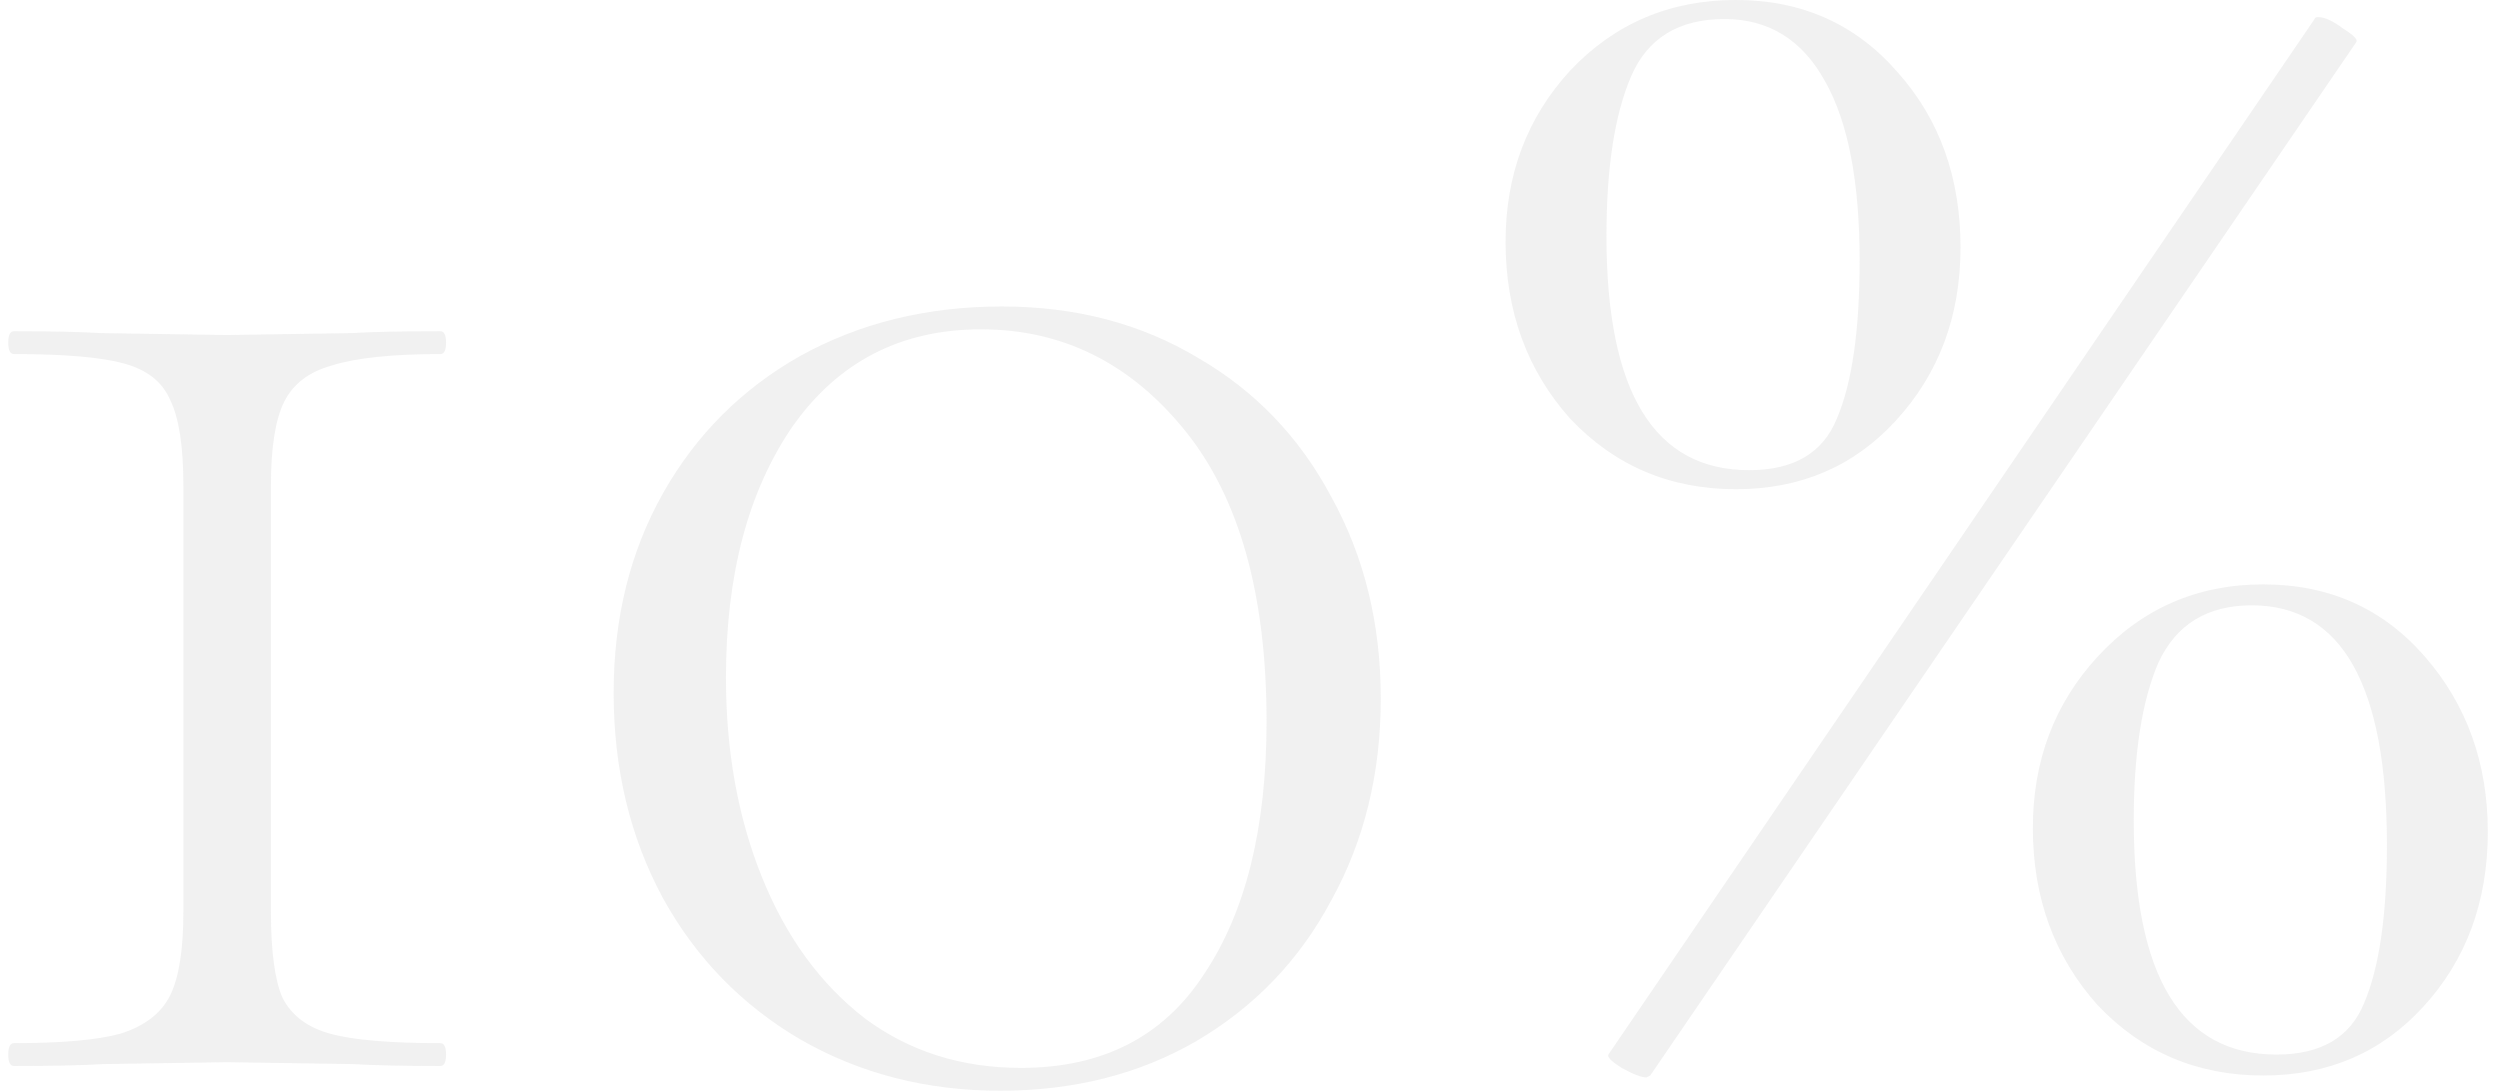 <?xml version="1.0" encoding="UTF-8"?> <svg xmlns="http://www.w3.org/2000/svg" width="197" height="86" viewBox="0 0 197 86" fill="none"> <path d="M14.45 38.25C14.45 35.15 14.1 32.9 13.4 31.5C12.8 30.1 11.6 29.15 9.8 28.65C8 28.15 5.1 27.9 1.1 27.9C0.8 27.9 0.65 27.6 0.65 27C0.65 26.4 0.8 26.1 1.1 26.1C4 26.1 6.3 26.15 8 26.25L17.9 26.4L27.65 26.25C29.35 26.15 31.7 26.1 34.7 26.1C35 26.1 35.15 26.4 35.15 27C35.15 27.6 35 27.9 34.7 27.9C30.9 27.9 28.05 28.2 26.15 28.8C24.35 29.3 23.1 30.25 22.4 31.65C21.7 33.05 21.35 35.25 21.35 38.25V71.85C21.35 74.95 21.65 77.2 22.25 78.6C22.95 80 24.2 80.95 26 81.45C27.8 81.95 30.7 82.2 34.7 82.2C35 82.2 35.15 82.5 35.15 83.1C35.15 83.7 35 84 34.7 84C31.8 84 29.5 83.95 27.8 83.85L17.9 83.7L8.15 83.85C6.45 83.95 4.1 84 1.1 84C0.8 84 0.65 83.7 0.65 83.1C0.65 82.5 0.8 82.2 1.1 82.2C4.9 82.2 7.7 81.95 9.5 81.45C11.4 80.85 12.7 79.85 13.4 78.45C14.1 77.05 14.45 74.85 14.45 71.85V38.25ZM78.805 85.95C73.005 85.95 67.755 84.6 63.055 81.9C58.455 79.2 54.855 75.5 52.255 70.8C49.655 66 48.355 60.6 48.355 54.6C48.355 48.7 49.655 43.45 52.255 38.85C54.855 34.25 58.455 30.65 63.055 28.05C67.755 25.45 73.055 24.15 78.955 24.15C84.755 24.15 89.905 25.5 94.405 28.2C98.905 30.8 102.405 34.45 104.905 39.15C107.505 43.85 108.805 49.15 108.805 55.05C108.805 60.95 107.505 66.25 104.905 70.95C102.405 75.65 98.855 79.35 94.255 82.05C89.755 84.65 84.605 85.95 78.805 85.95ZM80.455 84.15C86.855 84.15 91.655 81.7 94.855 76.8C98.155 71.9 99.805 65.25 99.805 56.85C99.805 46.85 97.655 39.2 93.355 33.9C89.055 28.6 83.705 25.95 77.305 25.95C71.005 25.95 66.055 28.5 62.455 33.6C58.955 38.7 57.205 45.3 57.205 53.4C57.205 59.2 58.155 64.45 60.055 69.15C61.955 73.85 64.655 77.55 68.155 80.25C71.655 82.85 75.755 84.15 80.455 84.15ZM136.789 38.55C131.589 38.55 127.239 36.7 123.739 33C120.339 29.2 118.639 24.55 118.639 19.05C118.639 13.75 120.339 9.25 123.739 5.55C127.239 1.85 131.589 -3.57628e-07 136.789 -3.57628e-07C141.989 -3.57628e-07 146.239 1.9 149.539 5.7C152.839 9.4 154.489 14 154.489 19.5C154.489 24.9 152.789 29.45 149.389 33.15C146.089 36.75 141.889 38.55 136.789 38.55ZM129.739 84.9C129.339 84.9 128.689 84.65 127.789 84.15C126.989 83.65 126.639 83.3 126.739 83.1L182.389 1.5C182.389 1.4 182.489 1.35 182.689 1.35C183.189 1.35 183.839 1.65 184.639 2.25C185.439 2.75 185.789 3.1 185.689 3.3L130.039 84.75L129.739 84.9ZM137.839 37.05C141.339 37.05 143.639 35.7 144.739 33C145.939 30.2 146.539 26.05 146.539 20.55C146.539 14.35 145.639 9.65 143.839 6.45C142.039 3.15 139.389 1.5 135.889 1.5C132.289 1.5 129.839 3 128.539 6C127.239 9 126.589 13.2 126.589 18.6C126.589 30.9 130.339 37.05 137.839 37.05ZM178.339 84.75C173.139 84.75 168.789 82.9 165.289 79.2C161.889 75.4 160.189 70.75 160.189 65.25C160.189 59.95 161.889 55.45 165.289 51.75C168.789 47.95 173.139 46.05 178.339 46.05C183.539 46.05 187.789 47.95 191.089 51.75C194.389 55.55 196.039 60.15 196.039 65.55C196.039 71.05 194.339 75.65 190.939 79.35C187.639 82.95 183.439 84.75 178.339 84.75ZM179.389 83.1C182.889 83.1 185.189 81.75 186.289 79.05C187.489 76.25 188.089 72.1 188.089 66.6C188.089 54 184.539 47.7 177.439 47.7C173.939 47.7 171.489 49.2 170.089 52.2C168.789 55.2 168.139 59.35 168.139 64.65C168.139 76.95 171.889 83.1 179.389 83.1Z" fill="#E7E7E7" fill-opacity="0.6"></path> </svg> 